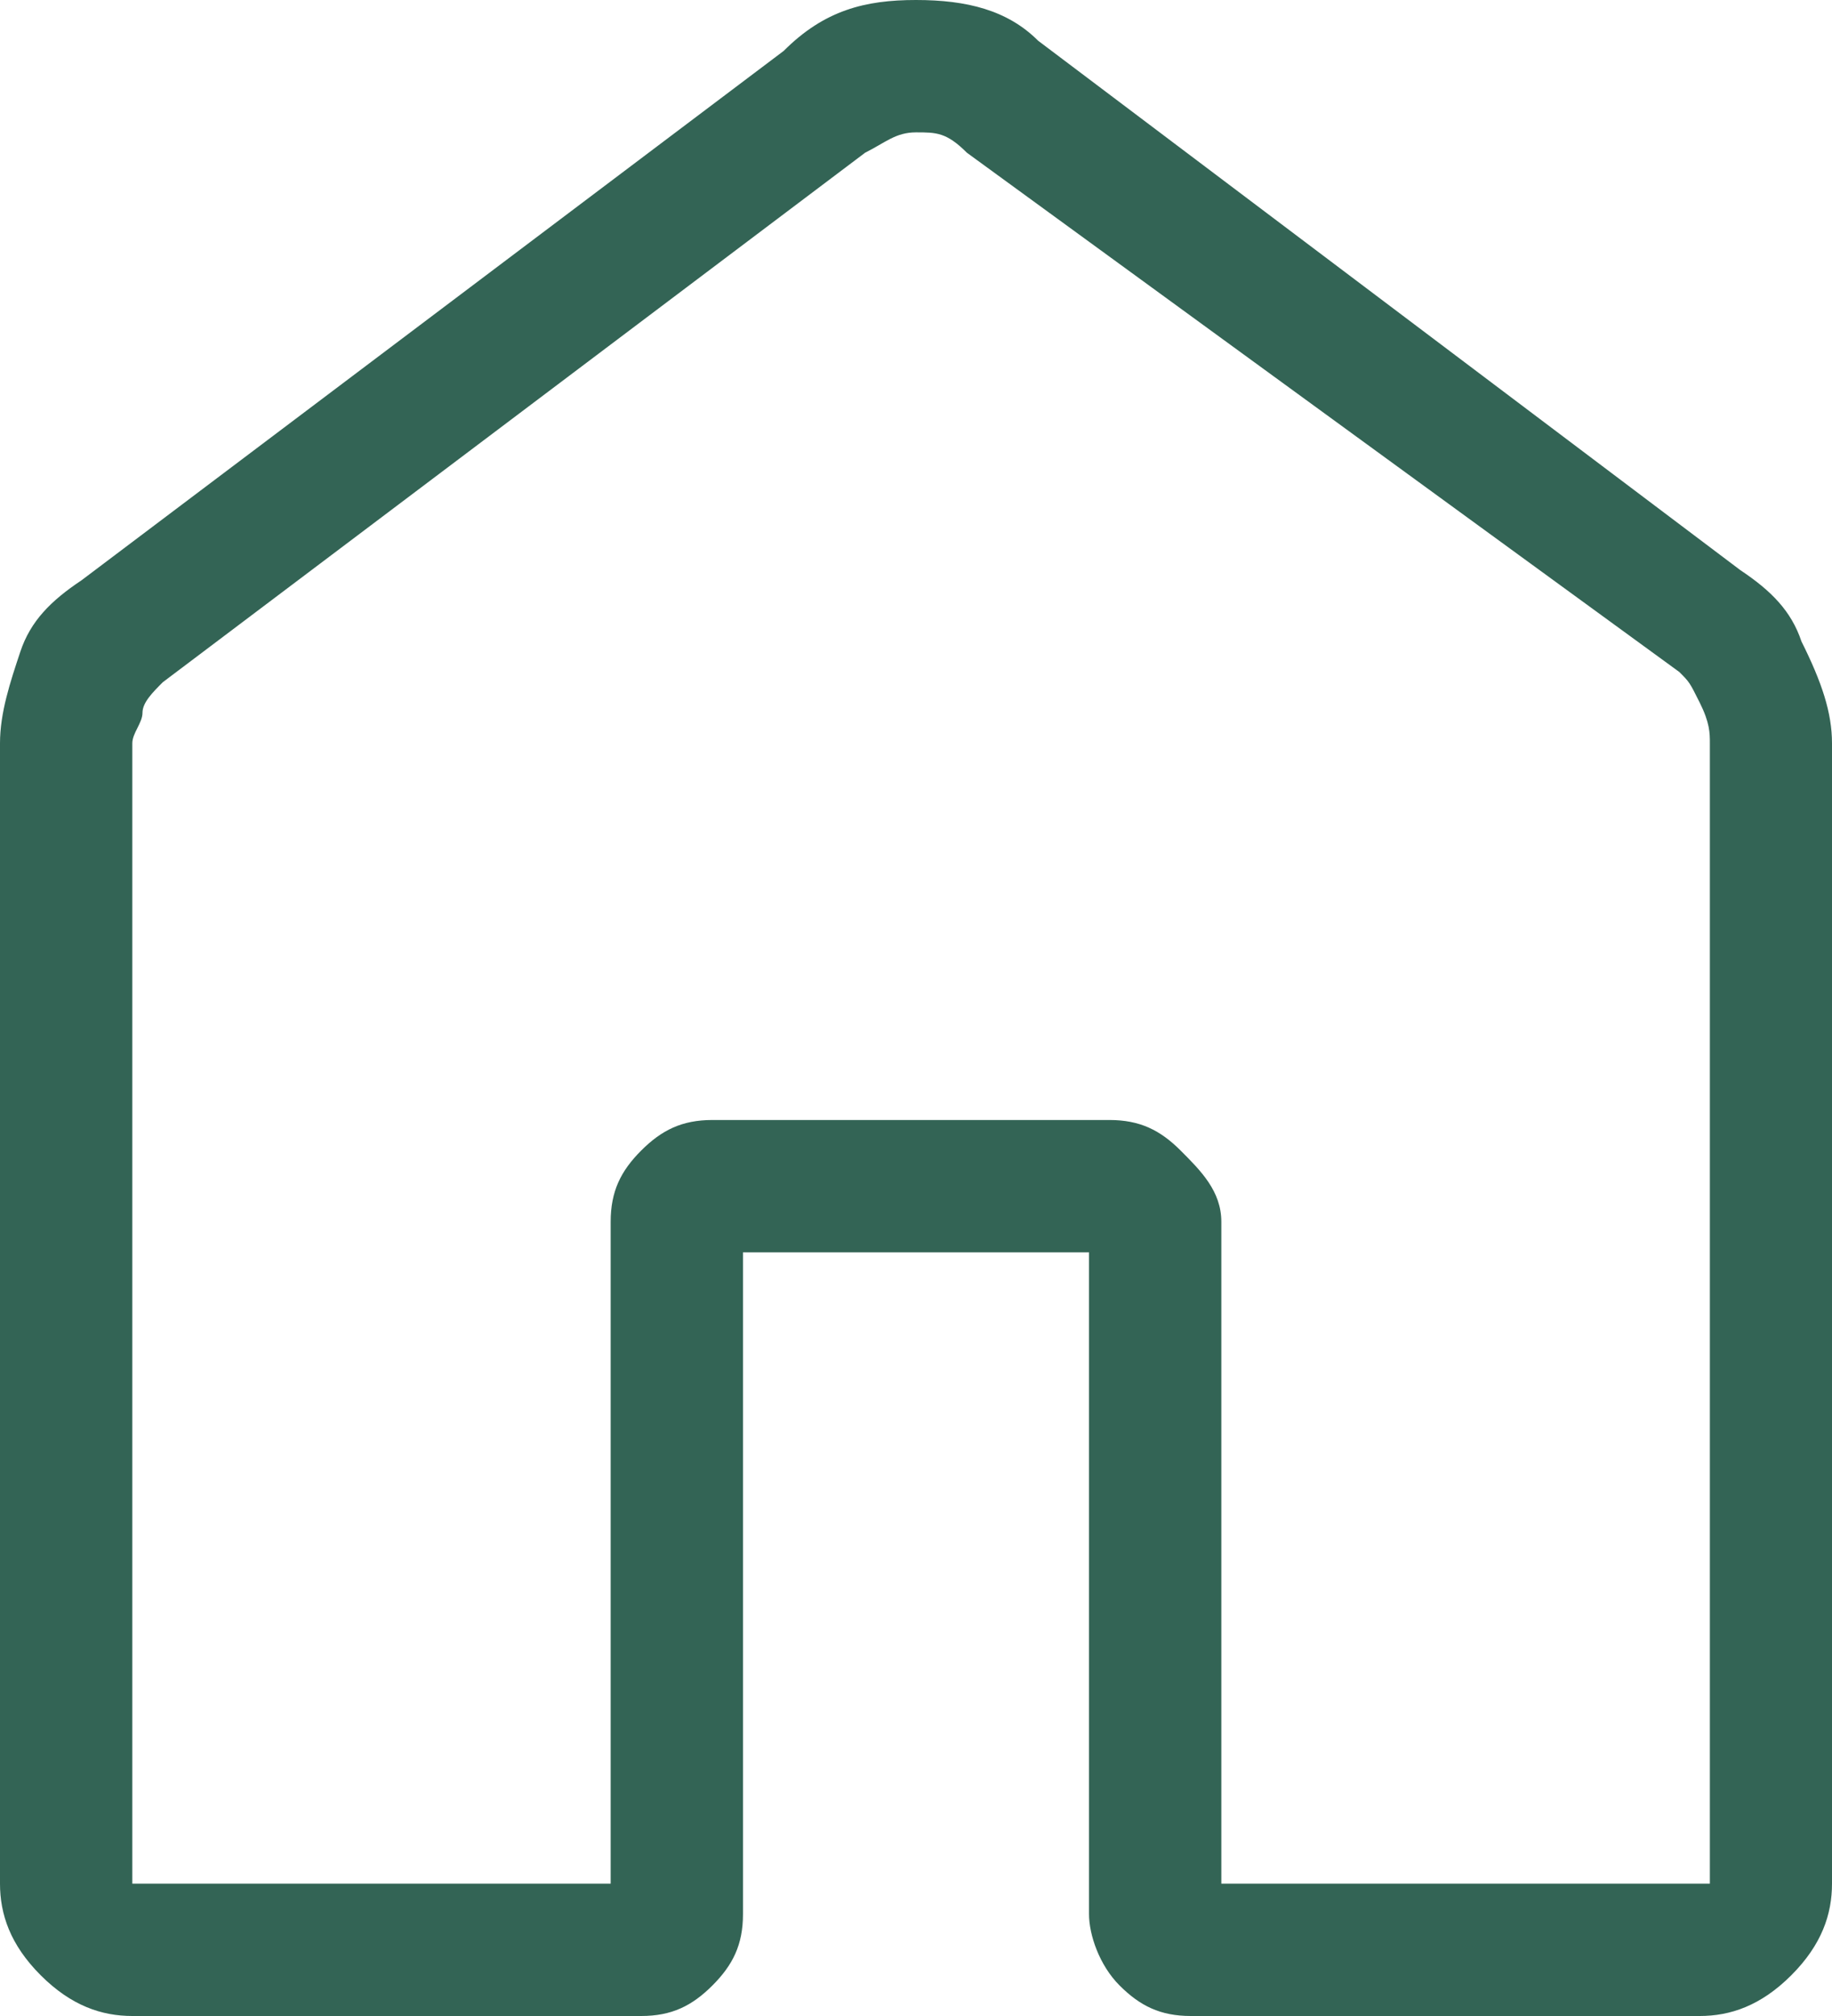<?xml version="1.0" encoding="utf-8"?>
<!-- Generator: Adobe Illustrator 28.0.0, SVG Export Plug-In . SVG Version: 6.00 Build 0)  -->
<svg version="1.1" id="_レイヤー_2" xmlns="http://www.w3.org/2000/svg" xmlns:xlink="http://www.w3.org/1999/xlink" x="0px"
	 y="0px" viewBox="0 0 18 19.8" style="enable-background:new 0 0 18 19.8;" xml:space="preserve">
<style type="text/css">
	.st0{fill:#336455;}
</style>
<g id="_レイヤー_1-2">
	<path class="st0" d="M1.3,18.5H6V12c0-0.3,0.1-0.5,0.3-0.7c0.2-0.2,0.4-0.3,0.7-0.3h3.9c0.3,0,0.5,0.1,0.7,0.3S12,11.7,12,12v6.5
		h4.8V7.3c0-0.1,0-0.2-0.1-0.4s-0.1-0.2-0.2-0.3L9.5,1.5C9.3,1.3,9.2,1.3,9,1.3S8.7,1.4,8.5,1.5L1.6,6.7C1.5,6.8,1.4,6.9,1.4,7
		S1.3,7.2,1.3,7.3V18.5L1.3,18.5z M0,18.5V7.3C0,7,0.1,6.7,0.2,6.4s0.3-0.5,0.6-0.7l6.9-5.2C8.1,0.1,8.5,0,9,0s0.9,0.1,1.2,0.4
		l6.9,5.2c0.3,0.2,0.5,0.4,0.6,0.7C17.9,6.7,18,7,18,7.3v11.2c0,0.3-0.1,0.6-0.4,0.9s-0.6,0.4-0.9,0.4h-5c-0.3,0-0.5-0.1-0.7-0.3
		c-0.2-0.2-0.3-0.5-0.3-0.7v-6.5H7.3v6.5c0,0.3-0.1,0.5-0.3,0.7c-0.2,0.2-0.4,0.3-0.7,0.3h-5c-0.3,0-0.6-0.1-0.9-0.4
		C0.1,19.1,0,18.8,0,18.5L0,18.5z"/>
</g>
</svg>
